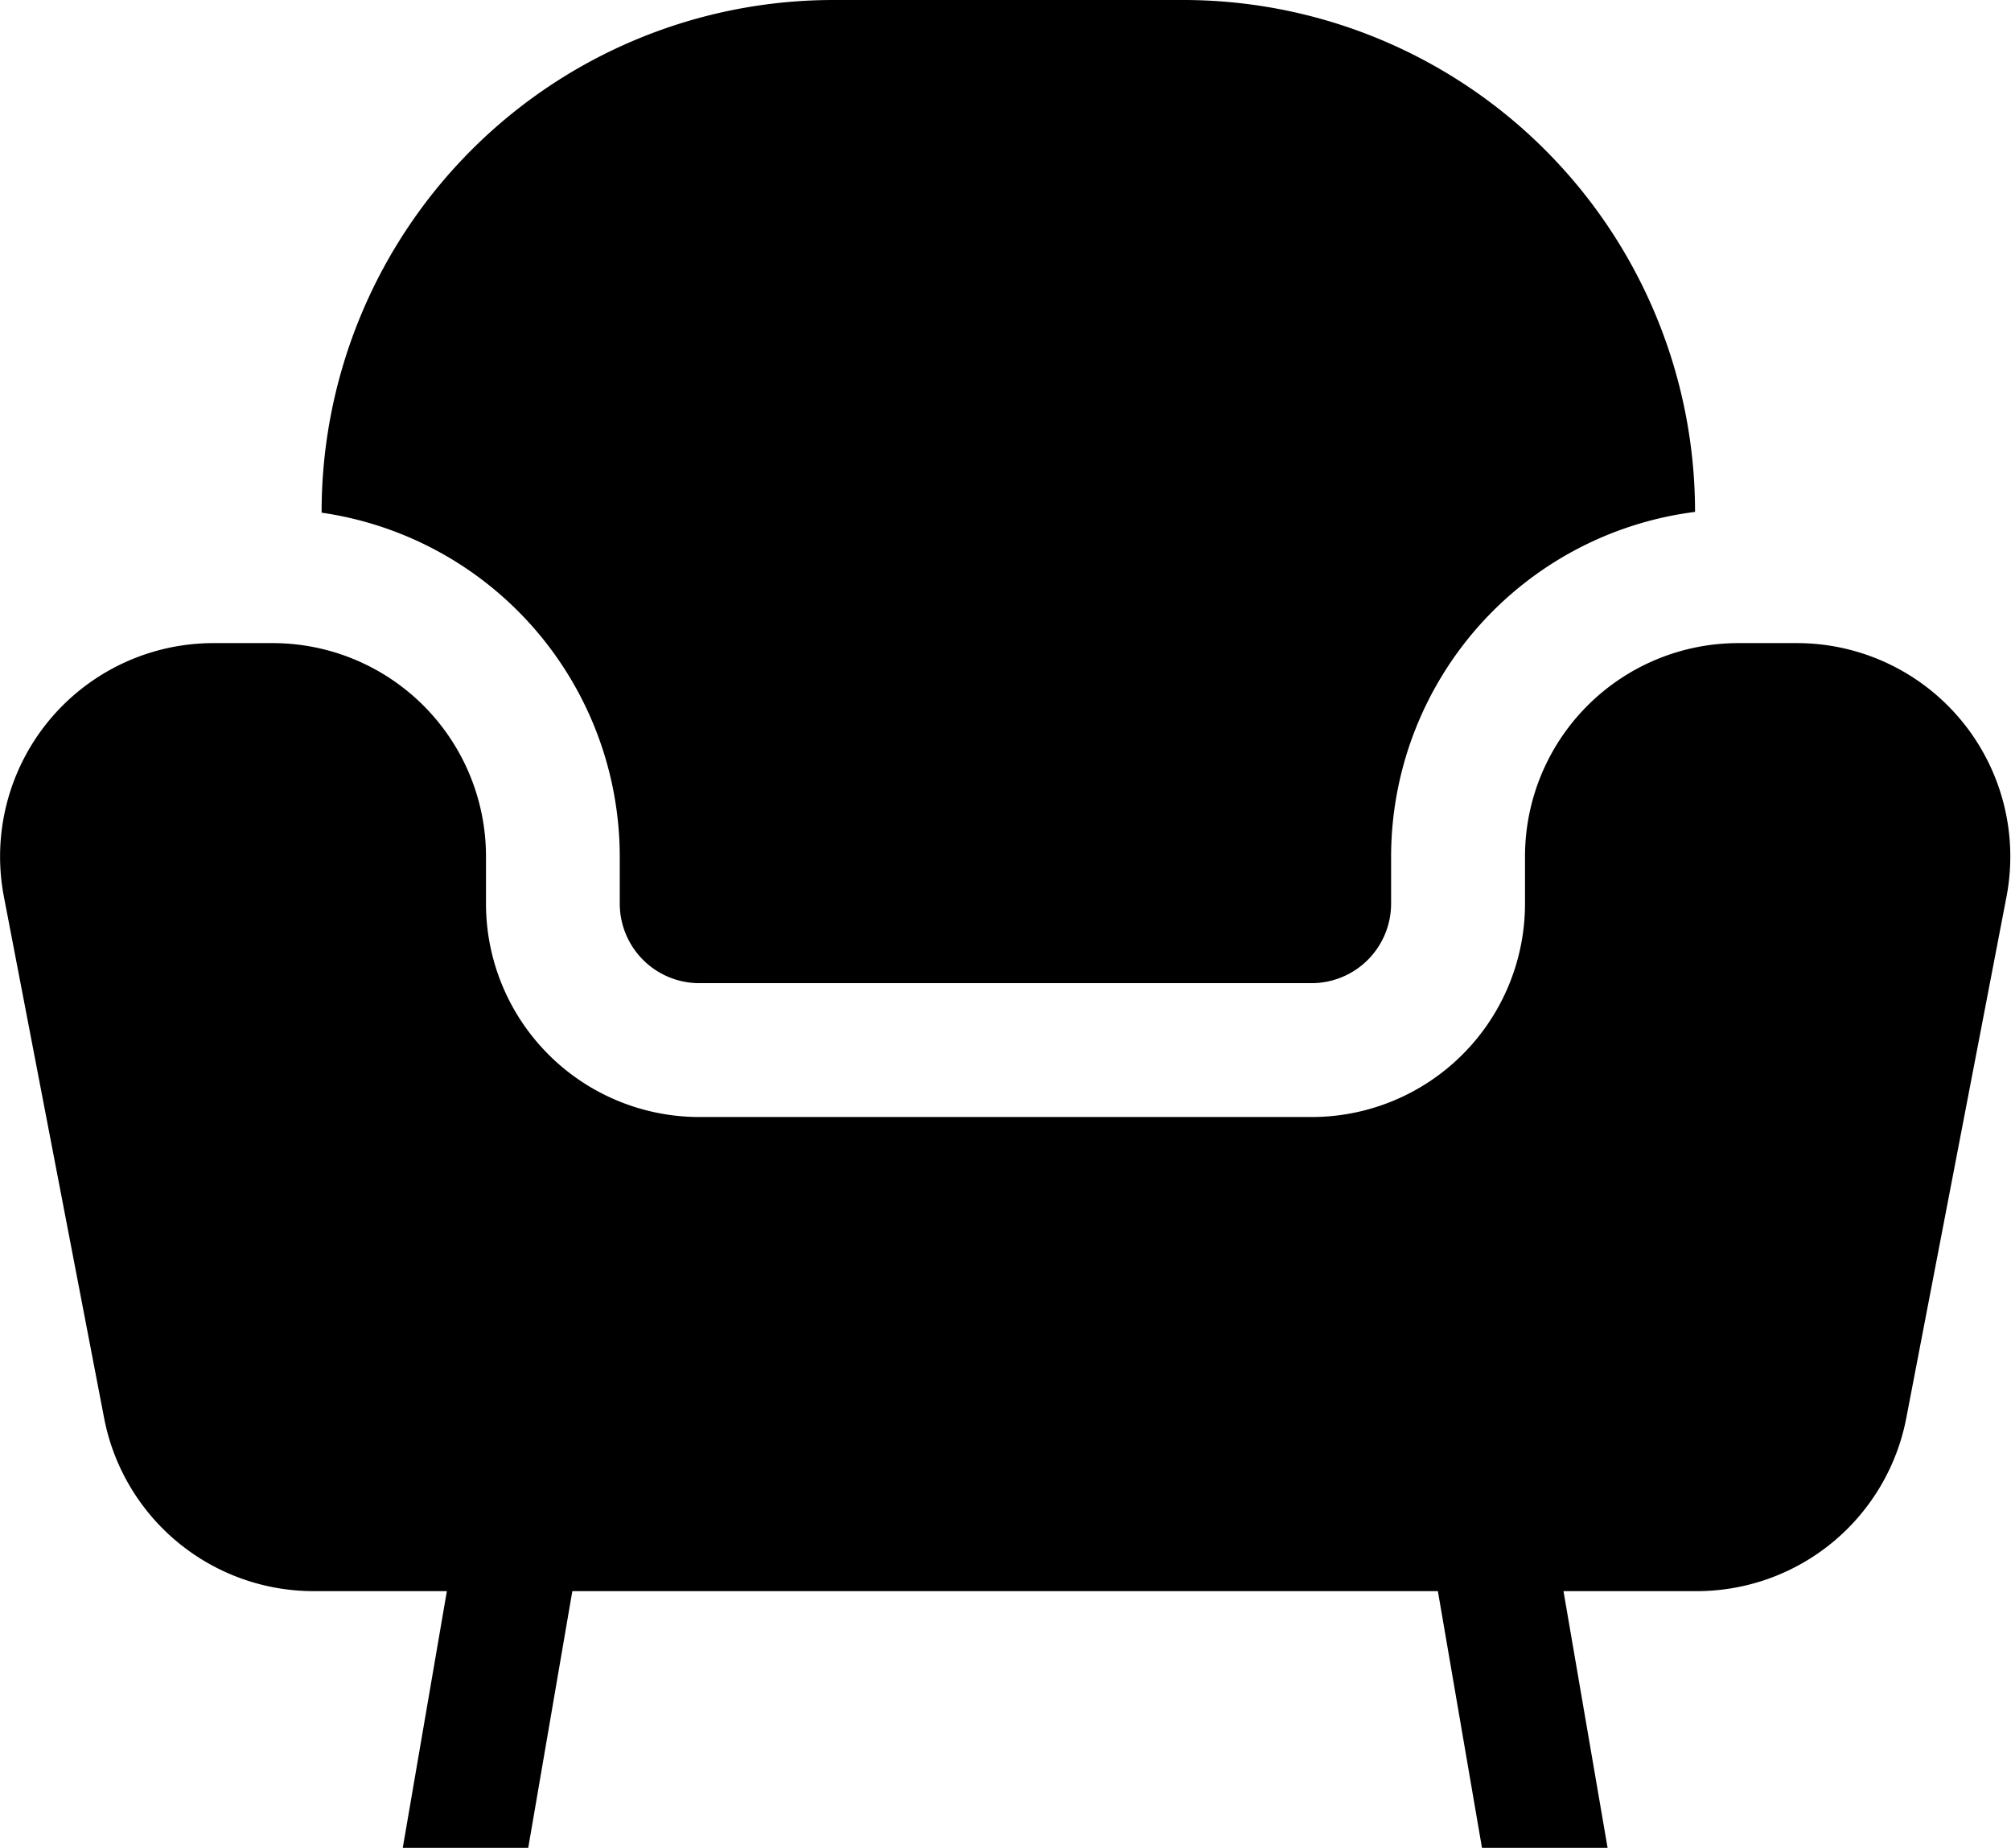 <svg xmlns="http://www.w3.org/2000/svg" width="28.113" height="25.828"><path d="M8.664 11.972v.658a1.112 1.112 0 0 0 1.112 1.112h8.559a1.112 1.112 0 0 0 1.112-1.112v-.658a4.862 4.862 0 0 1 4.249-4.817A7.155 7.155 0 0 0 16.541 0h-4.89a7.155 7.155 0 0 0-7.155 7.155v.011a4.862 4.862 0 0 1 4.168 4.806z"/><path d="M25.129 8.989h-.827a2.983 2.983 0 0 0-2.983 2.983v.658a2.983 2.983 0 0 1-2.983 2.983H9.777a2.983 2.983 0 0 1-2.983-2.983v-.658A2.983 2.983 0 0 0 3.81 8.989h-.826a2.983 2.983 0 0 0-2.929 3.547l1.4 7.282a2.983 2.983 0 0 0 2.929 2.422h1.863l-.617 3.591h1.754l.617-3.591h12.1l.617 3.591h1.756l-.617-3.591h1.863a2.983 2.983 0 0 0 2.929-2.419l1.4-7.282a2.983 2.983 0 0 0-2.92-3.55z"/></svg>